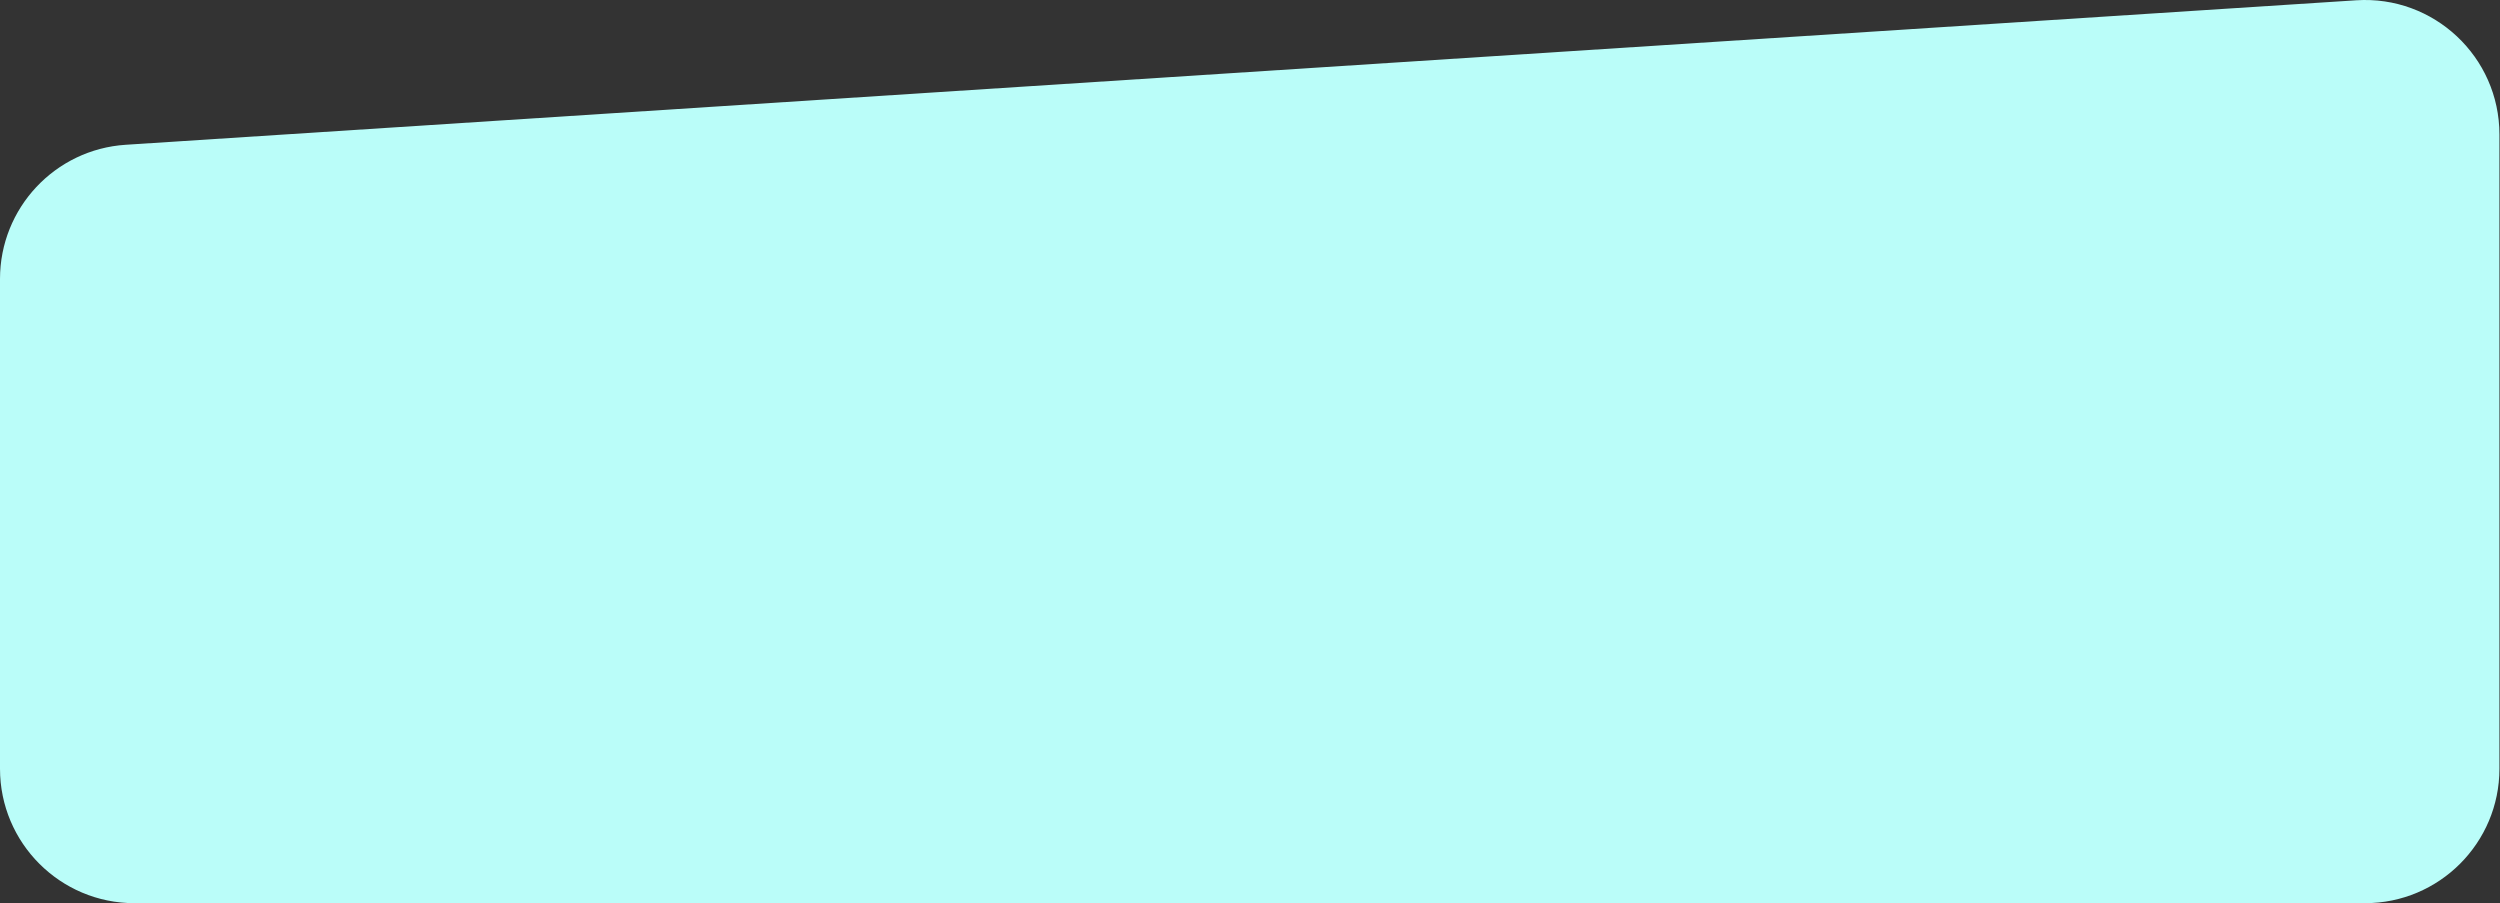 <?xml version="1.0" encoding="UTF-8"?> <!--?xml version="1.0" encoding="UTF-8"?--> <!--?xml version="1.0" encoding="UTF-8"?--> <!--?xml version="1.0" encoding="UTF-8"?--> <!--?xml version="1.0" encoding="UTF-8"?--> <svg xmlns="http://www.w3.org/2000/svg" viewBox="0 0 557.577 201.483" fill="none"><rect x="0" y="0" width="557.577" height="201.483" fill="#333333" stroke="none"/> <path d="M0 62.219C0 46.407 12.275 33.31 28.054 32.288L525.519 0.064C542.809 -1.056 557.449 12.667 557.449 29.994V171.444C557.449 188.009 544.021 201.437 527.456 201.437H29.993C13.428 201.437 0 188.009 0 171.444V62.219Z" fill="#BAFDF9"></path> </svg> 